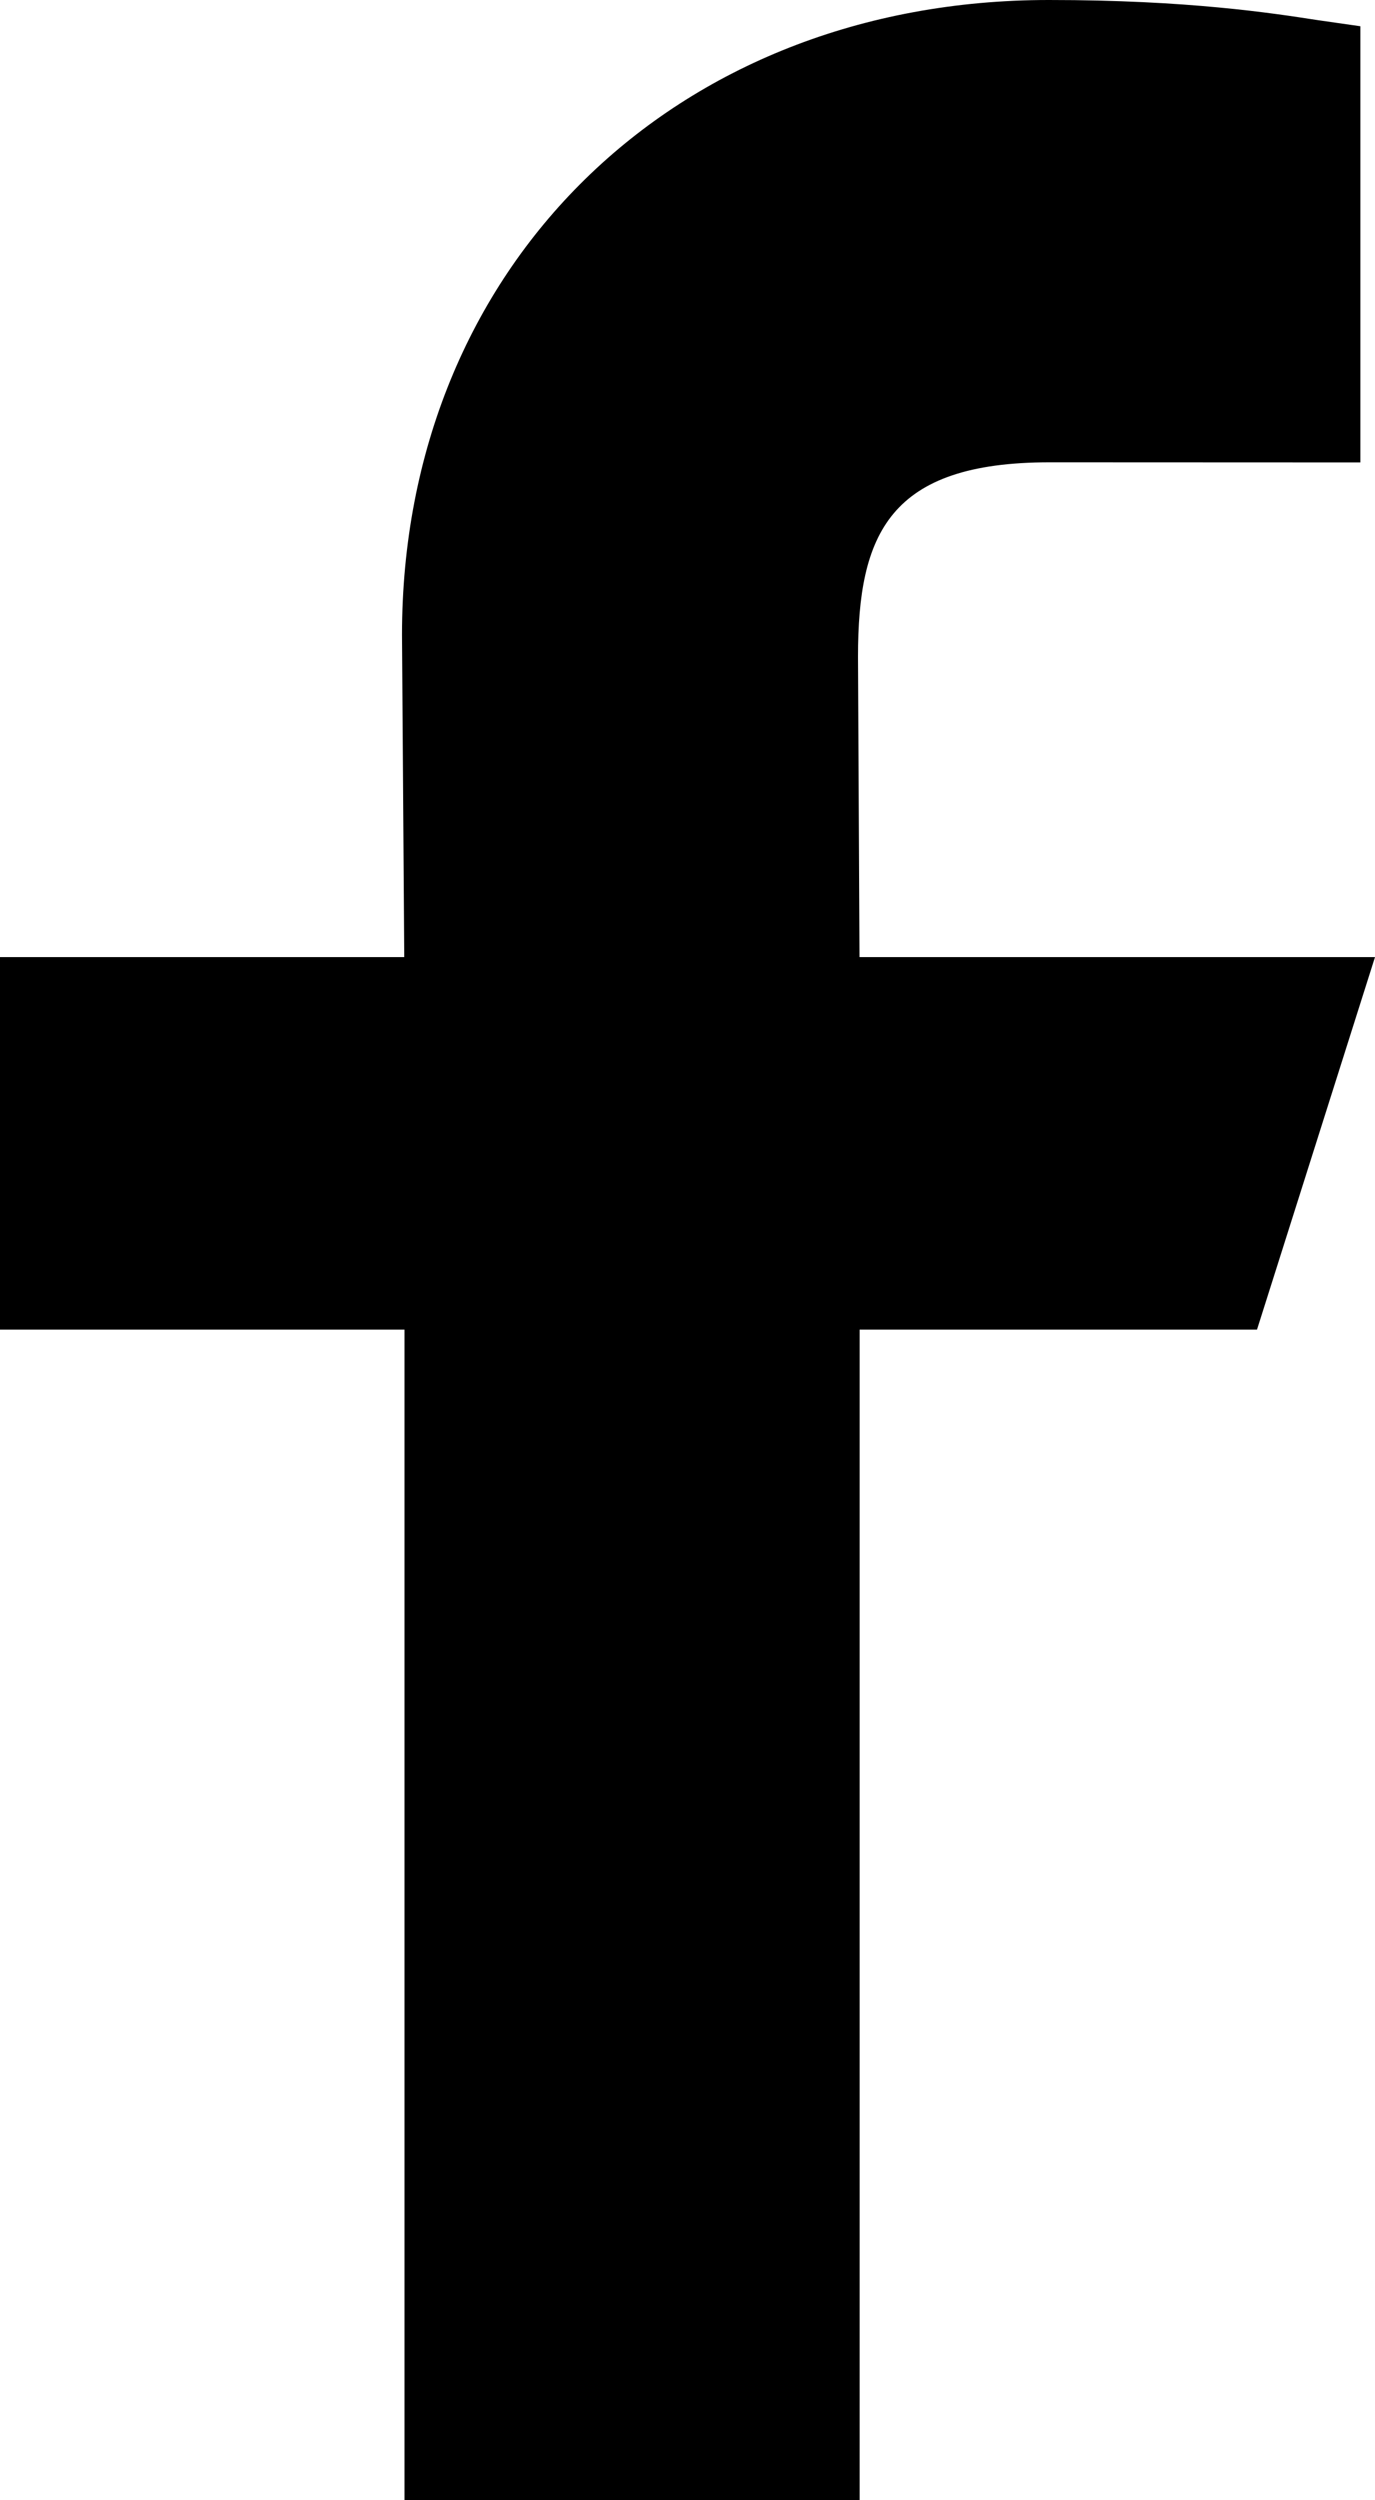 <?xml version="1.0" encoding="UTF-8"?>
<svg width="11px" height="20px" viewBox="0 0 11 20" version="1.1" xmlns="http://www.w3.org/2000/svg" xmlns:xlink="http://www.w3.org/1999/xlink">
    <title>facebook</title>
    <g id="Look&amp;-Feel" stroke="none" stroke-width="1" fill="none" fill-rule="evenodd">
        <g id="Color-Change-Version" transform="translate(-1212, -8307)" fill="#000000">
            <g id="Footer" transform="translate(160, 8290)">
                <path d="M1052,27.636 L1055.236,27.636 L1055.236,37 L1058.877,37 L1058.877,27.636 L1062.056,27.636 L1063,24.656 L1058.876,24.656 L1058.864,22.253 C1058.864,21.269 1059.115,20.698 1060.398,20.698 L1062.883,20.699 L1062.883,17.21 L1062.541,17.161 C1062.179,17.105 1061.503,17 1060.391,17 C1057.392,17 1055.216,19.135 1055.216,22.078 L1055.234,24.656 L1052,24.656 L1052,27.636 Z" id="facebook"></path>
            </g>
        </g>
    </g>
</svg>